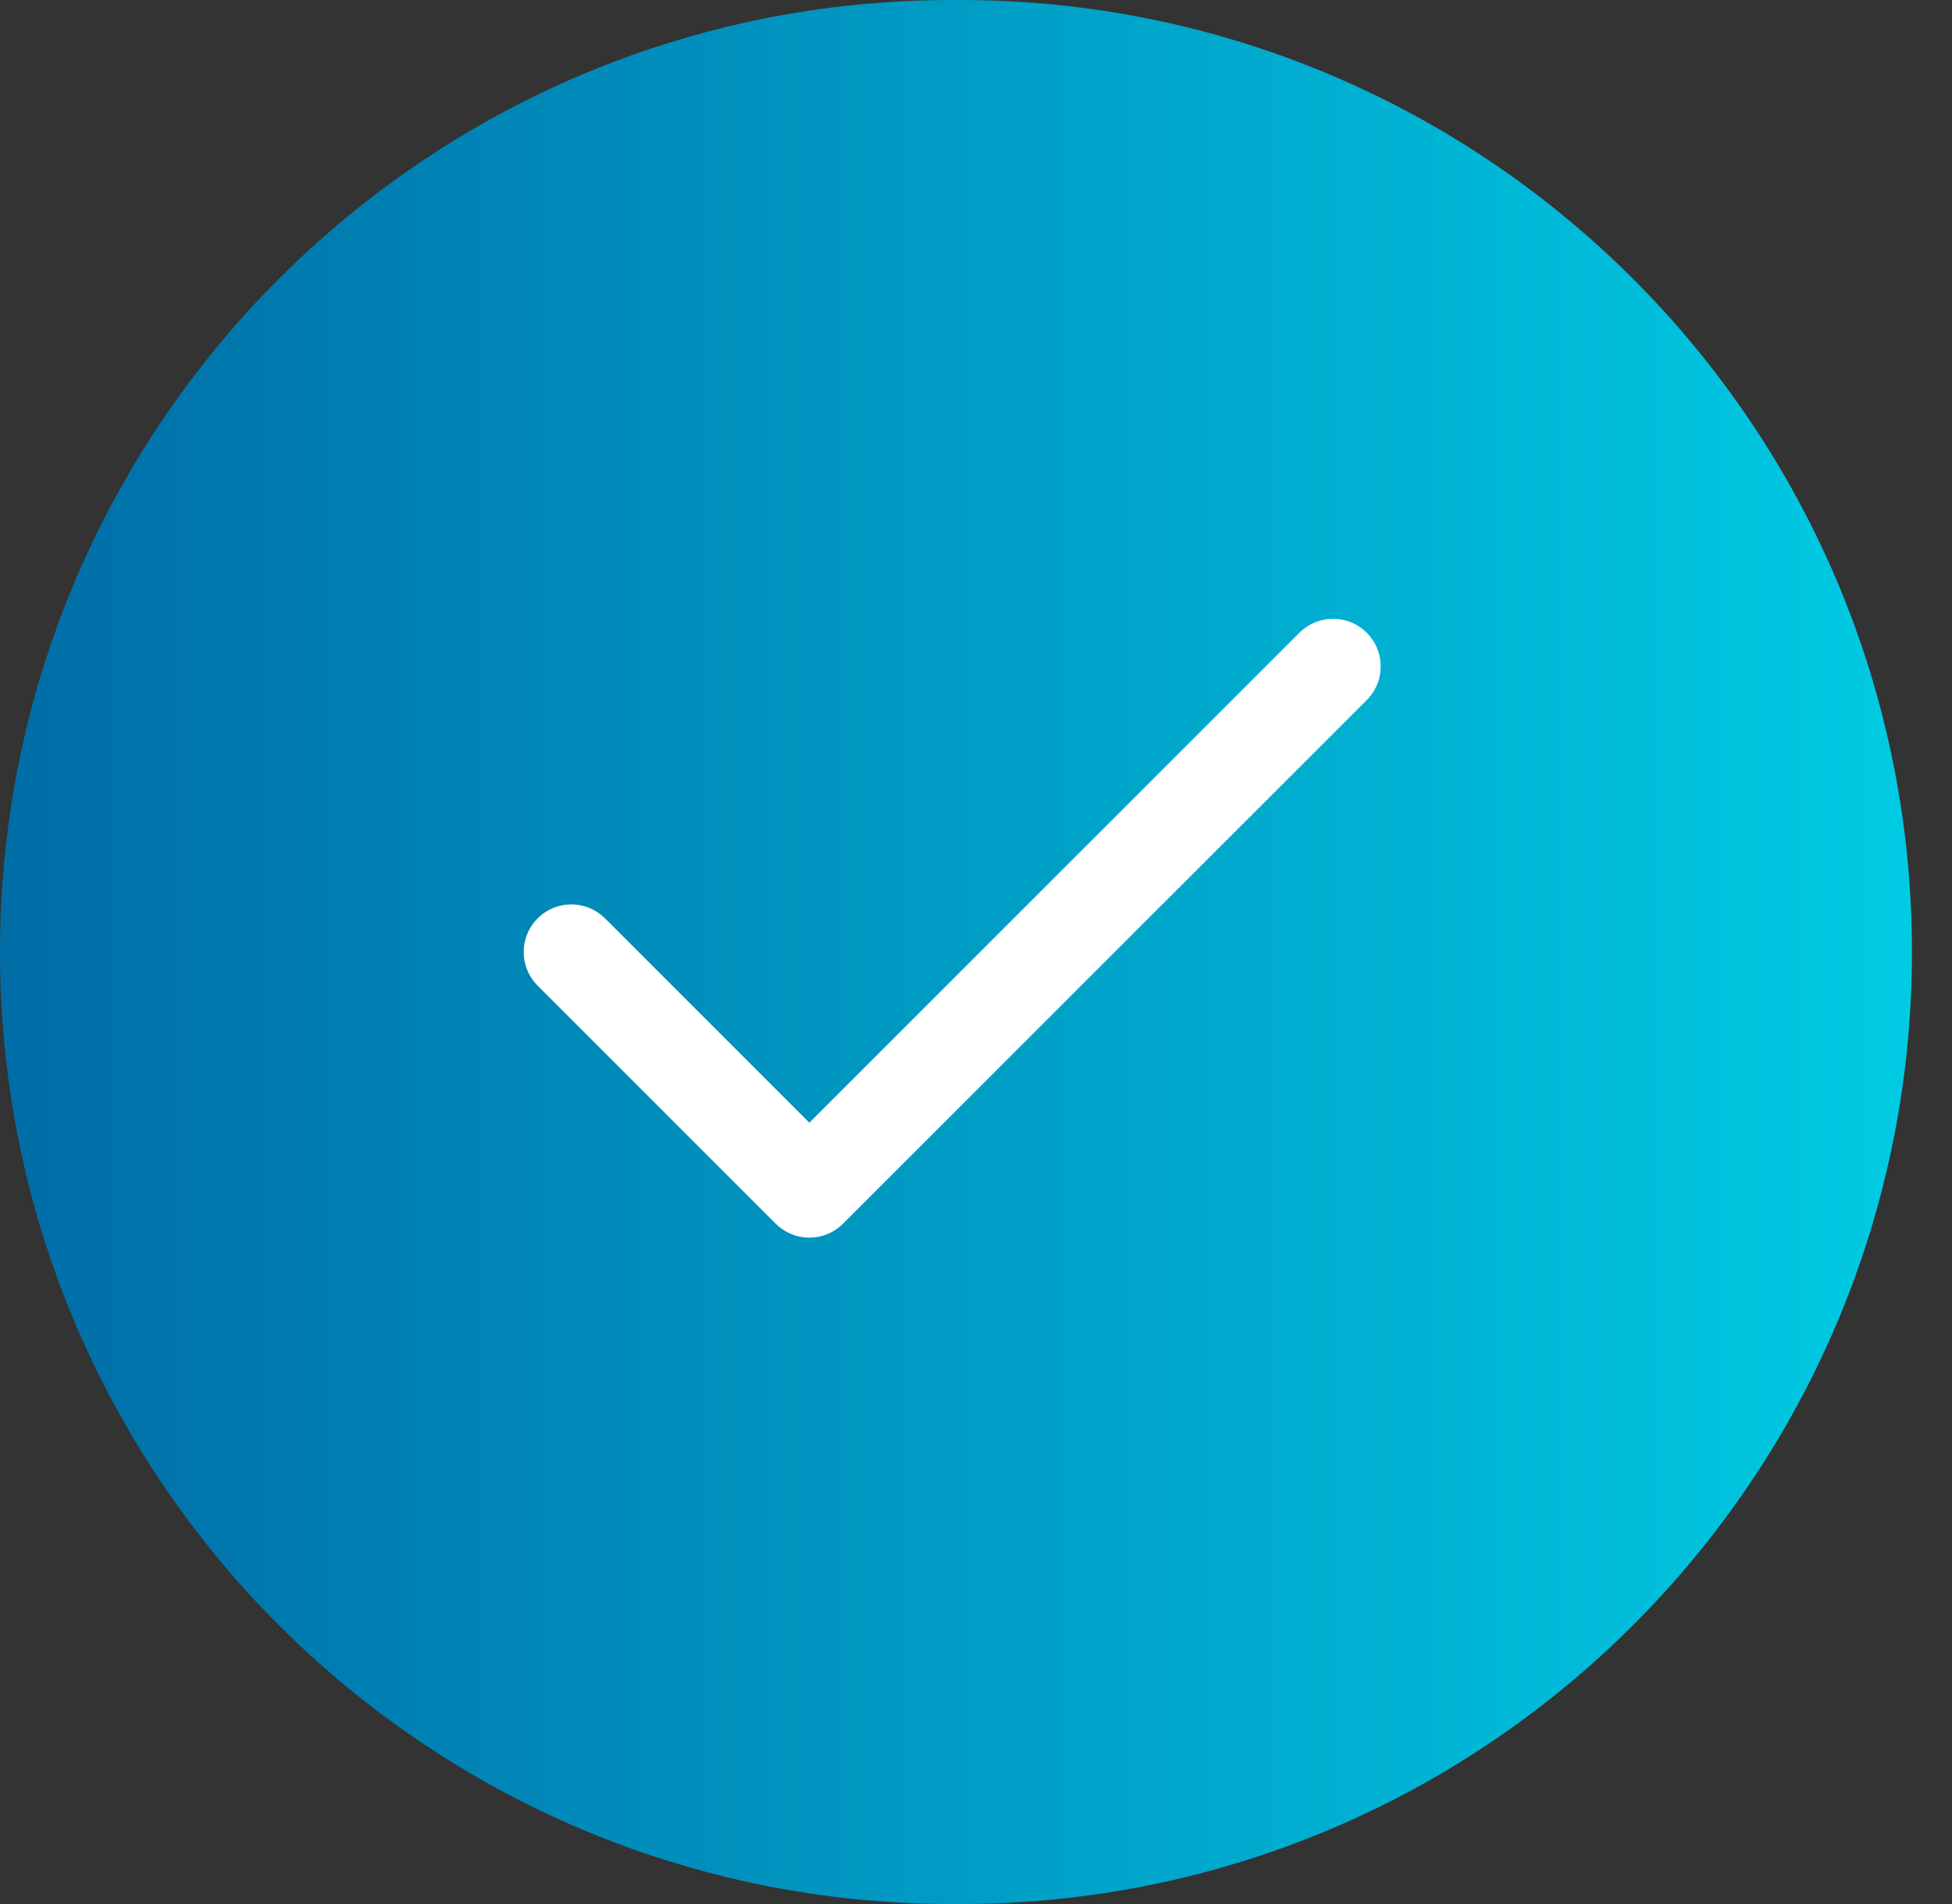 <svg width="41" height="40" viewBox="0 0 41 40" fill="none" xmlns="http://www.w3.org/2000/svg">
<rect x="0" y="0" width="41" height="40" fill="#333333" stroke="none"/>
<g clip-path="url(#clip0_1312_5)">
<path d="M20.159 0H20C8.954 0 0 8.954 0 20C0 31.046 8.954 40 20 40H20.159C31.204 40 40.159 31.046 40.159 20C40.159 8.954 31.204 0 20.159 0Z" fill="url(#paint0_linear_1312_5)"/>
<path d="M28 14L17 25L12 20" stroke="white" stroke-width="2" stroke-linecap="round" stroke-linejoin="round"/>
</g>
<defs>
<linearGradient id="paint0_linear_1312_5" x1="0" y1="20" x2="40.159" y2="20" gradientUnits="userSpaceOnUse">
<stop stop-color="#006DA6"/>
<stop offset="1" stop-color="#00CBE3"/>
</linearGradient>
<clipPath id="clip0_1312_5">
<rect width="41" height="40" fill="white"/>
</clipPath>
</defs>
</svg>
